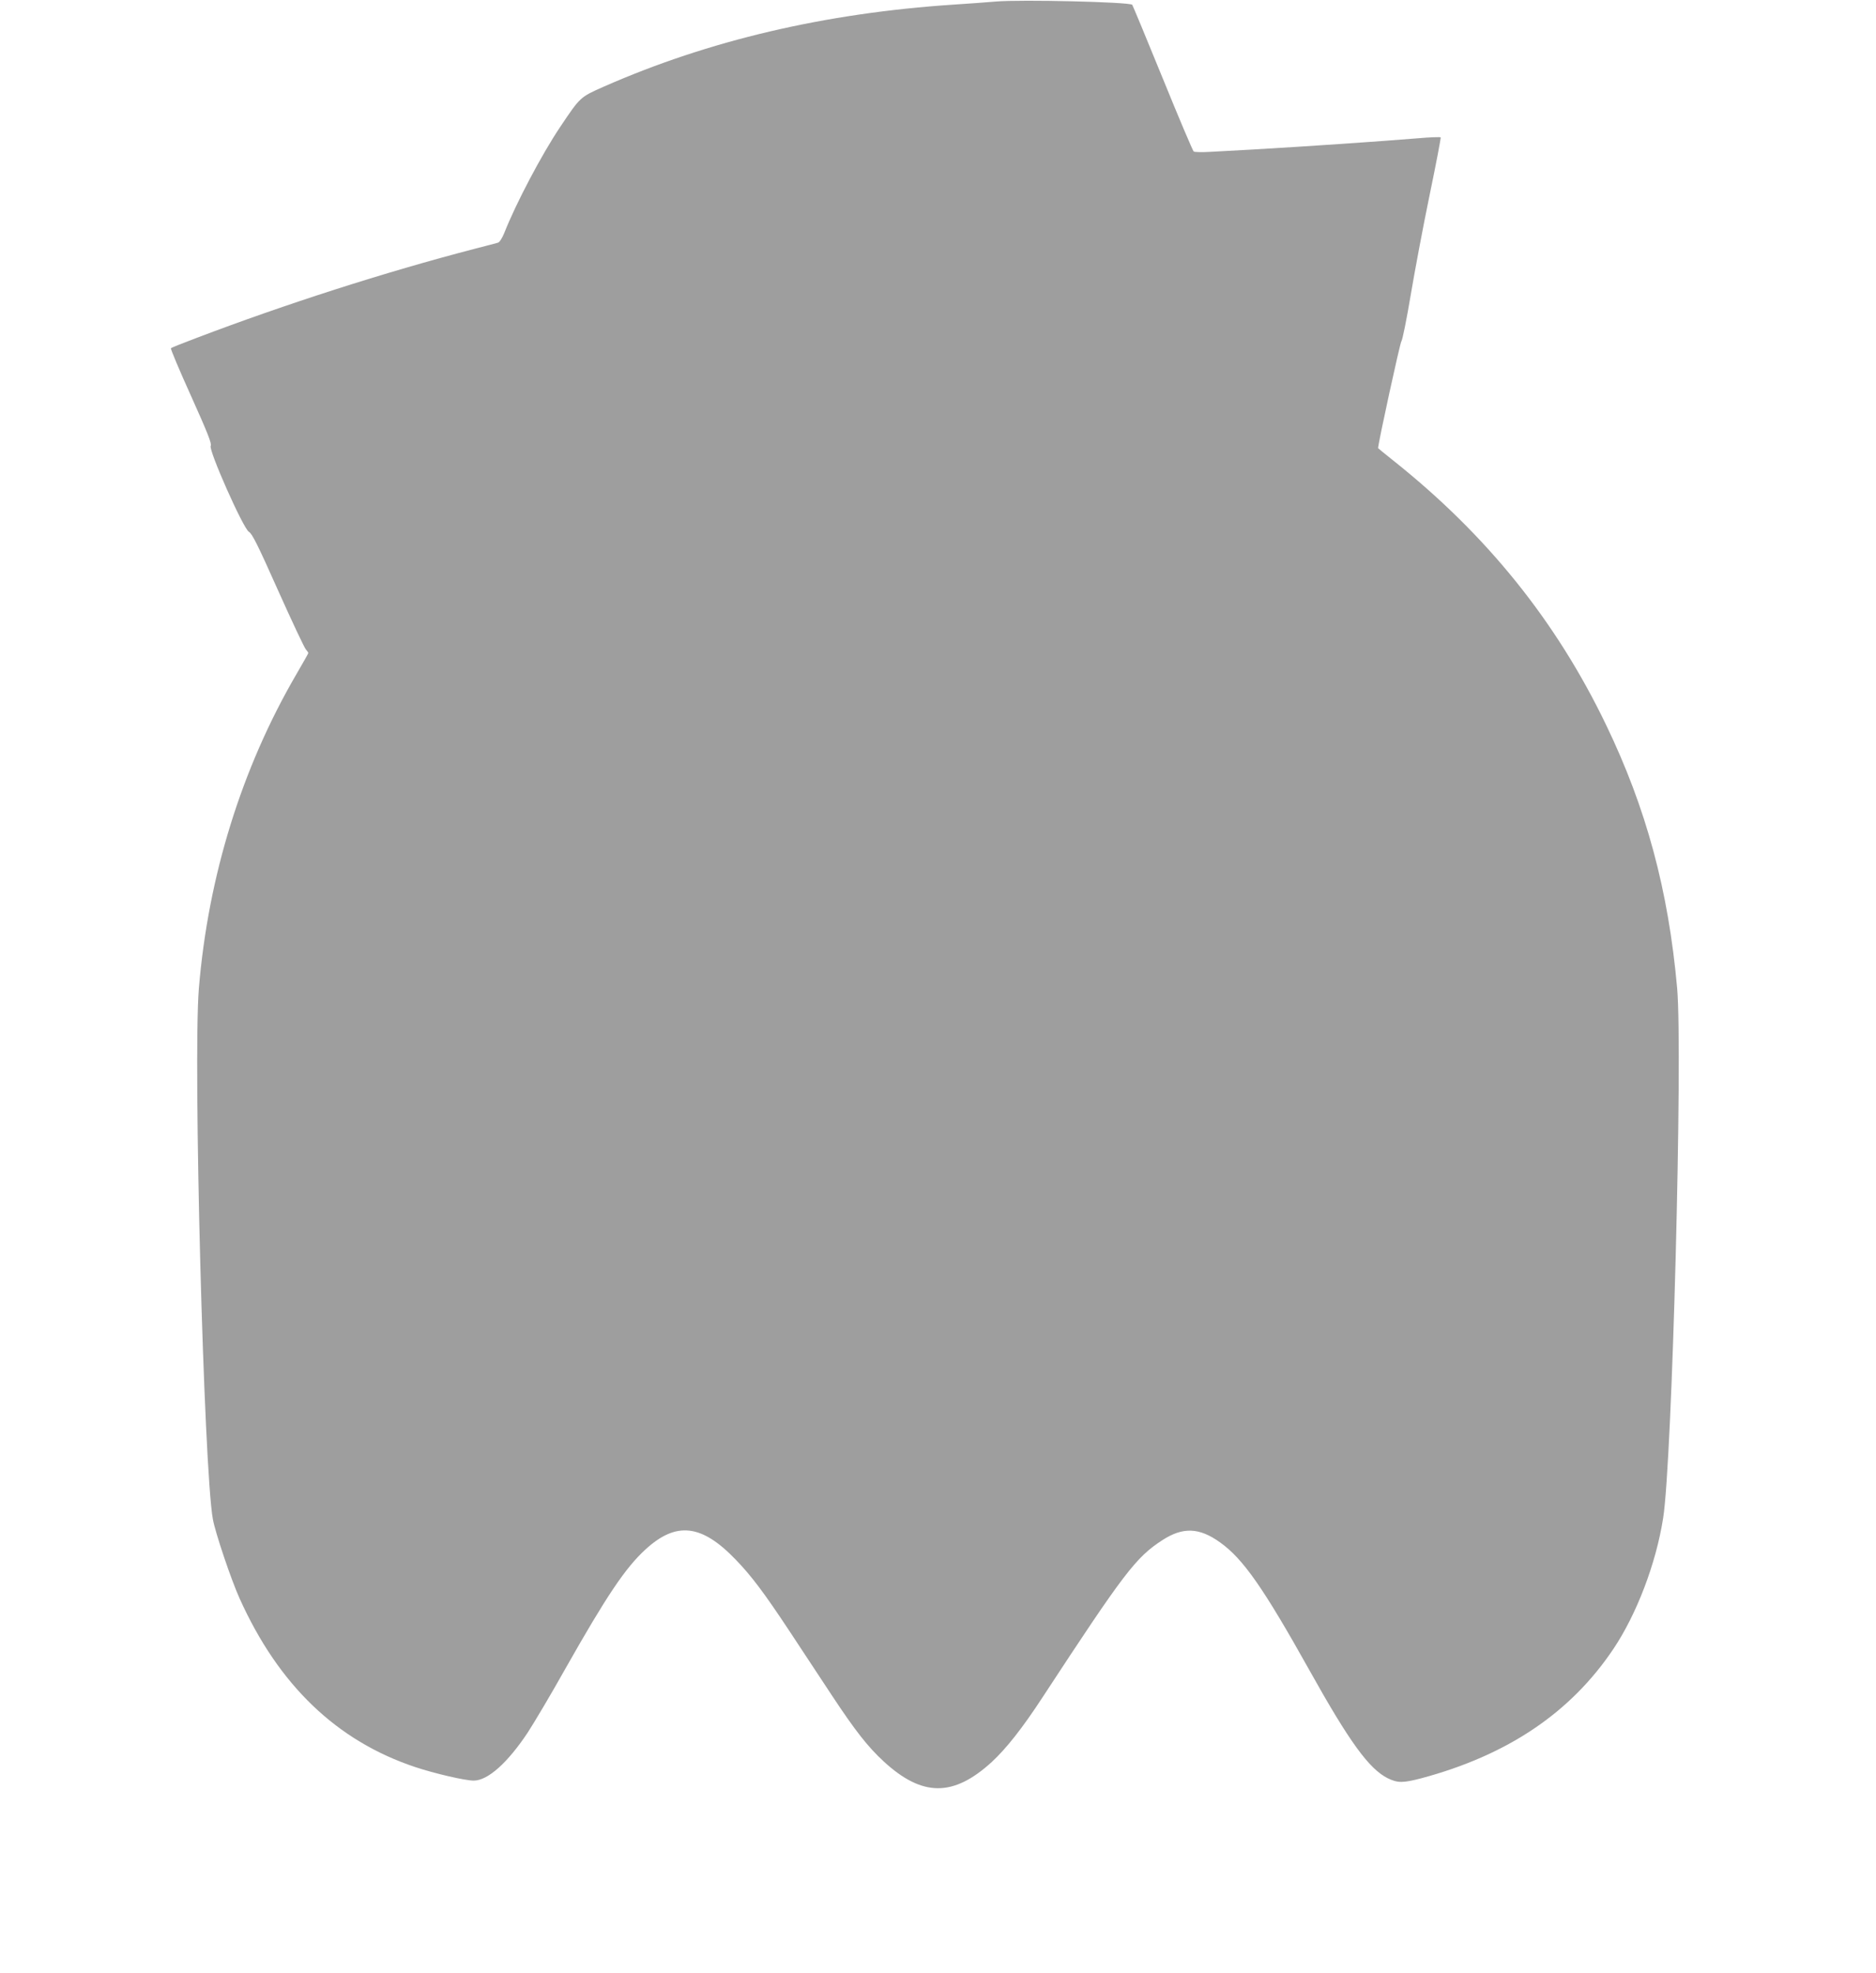<?xml version="1.0" standalone="no"?>
<!DOCTYPE svg PUBLIC "-//W3C//DTD SVG 20010904//EN"
 "http://www.w3.org/TR/2001/REC-SVG-20010904/DTD/svg10.dtd">
<svg version="1.0" xmlns="http://www.w3.org/2000/svg"
 width="1217pt" height="1280pt" viewBox="0 0 1217 1280"
 preserveAspectRatio="xMidYMid meet">
<g transform="translate(0,1280) scale(0.1,-0.1)"
fill="#9e9e9e" stroke="none">
<path d="M6460 12790 c-58 -5 -181 -14 -275 -20 -832 -55 -1587 -232 -2268
-532 -154 -68 -152 -66 -284 -263 -120 -179 -287 -496 -362 -687 -13 -32 -30
-59 -40 -62 -9 -3 -79 -21 -156 -41 -580 -151 -1221 -357 -1800 -577 -88 -33
-163 -63 -166 -67 -4 -3 55 -143 131 -311 107 -238 135 -309 127 -322 -16 -25
211 -537 248 -558 21 -12 58 -86 189 -380 90 -201 171 -373 180 -382 9 -10 16
-21 16 -24 0 -3 -35 -65 -77 -137 -355 -609 -573 -1311 -633 -2040 -38 -468
32 -3121 91 -3442 16 -88 119 -394 174 -515 253 -561 629 -922 1138 -1092 126
-42 324 -88 380 -88 91 0 219 114 350 311 41 63 153 251 247 419 265 468 387
650 517 769 199 183 364 165 585 -65 103 -106 187 -219 346 -459 80 -121 204
-310 277 -420 154 -233 234 -335 338 -431 250 -230 451 -231 700 -4 94 87 199
219 332 423 528 806 603 905 776 1017 133 86 239 82 374 -15 149 -106 281
-295 580 -830 259 -464 386 -639 508 -700 64 -31 98 -31 217 0 560 150 969
425 1247 840 150 224 276 553 322 847 59 366 128 3013 91 3438 -57 636 -200
1167 -462 1710 -324 673 -774 1231 -1380 1713 -54 43 -98 79 -98 80 0 31 142
682 151 693 7 8 34 142 60 297 26 155 81 448 123 651 42 202 74 371 72 375 -3
3 -69 1 -148 -6 -270 -22 -712 -52 -1073 -73 -99 -5 -223 -12 -275 -15 -52 -3
-100 -2 -106 2 -6 4 -97 219 -202 477 -105 258 -194 471 -197 475 -19 18 -718
35 -885 21z"/>
</g>
</svg>
